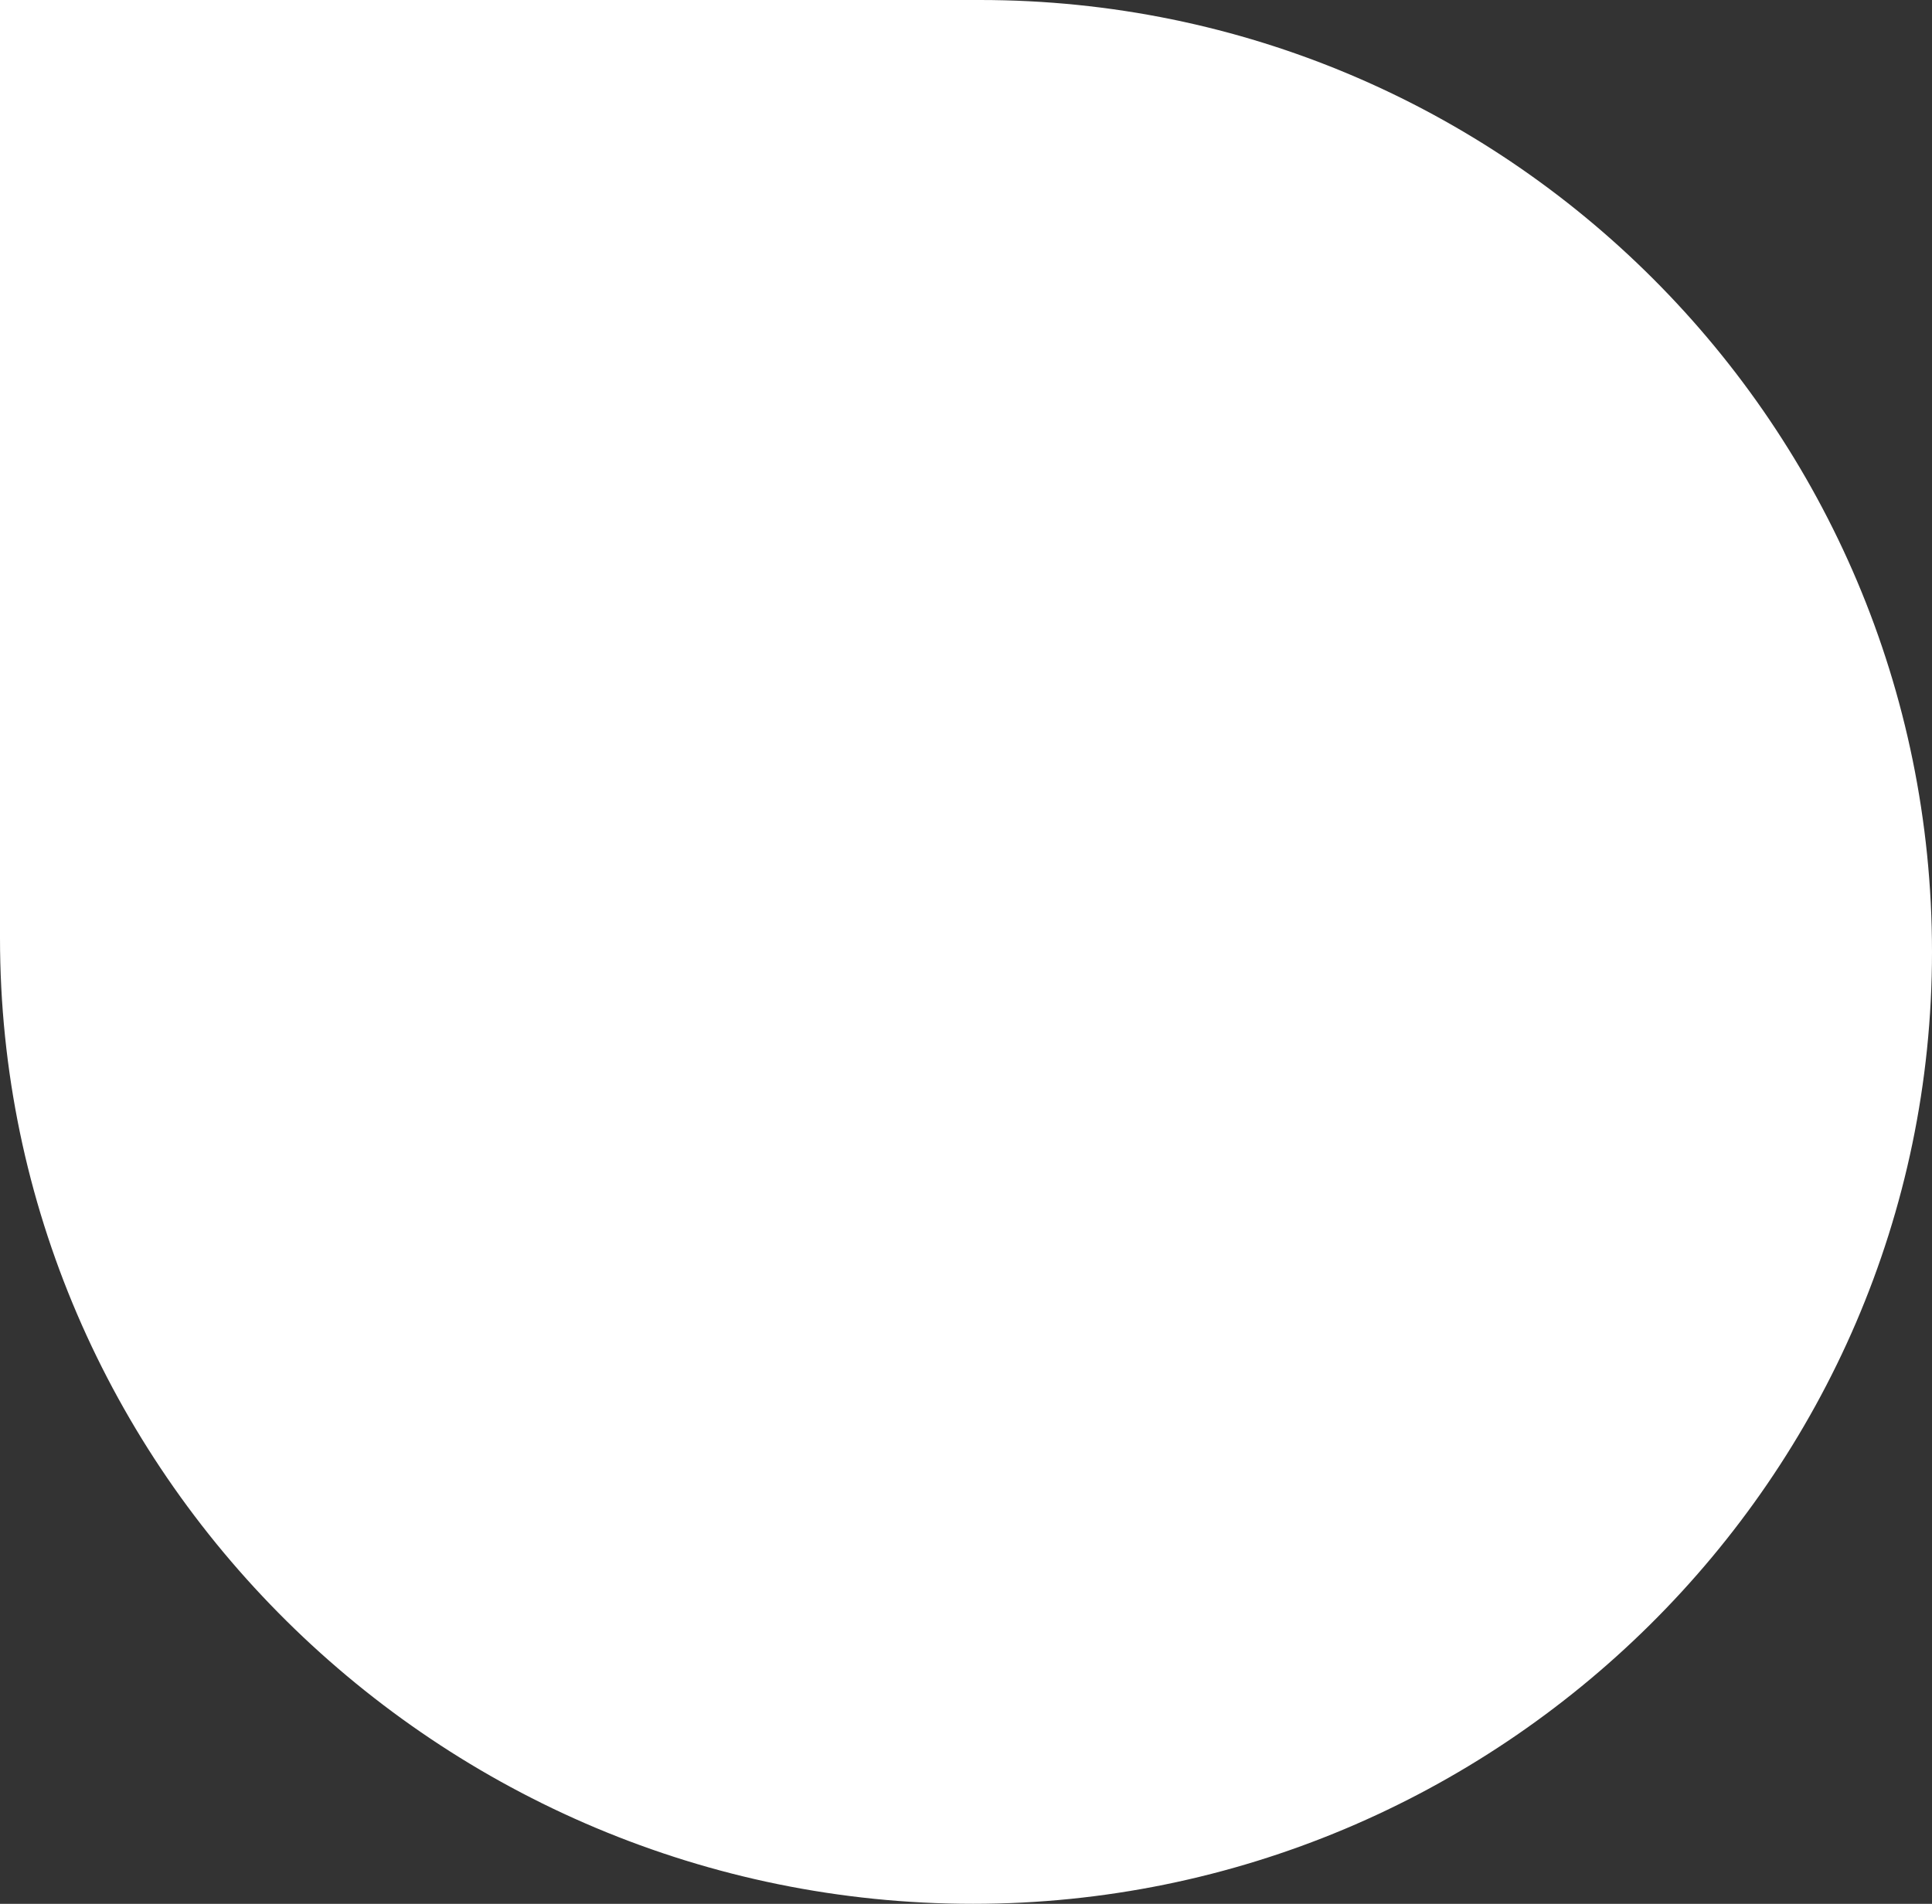 <?xml version="1.0" encoding="UTF-8"?> <svg xmlns="http://www.w3.org/2000/svg" width="276" height="272" viewBox="0 0 276 272" fill="none"><rect x="0" y="0" width="276" height="272" fill="#333333" stroke="none"/> <path d="M0 0L1.59793e-06 134C2.50679e-06 210.215 62.792 272 139.007 272C214.118 272 276 211.111 276 136C276 60.889 215.111 -2.56517e-06 140 -1.66948e-06L0 0Z" fill="white"></path> </svg> 